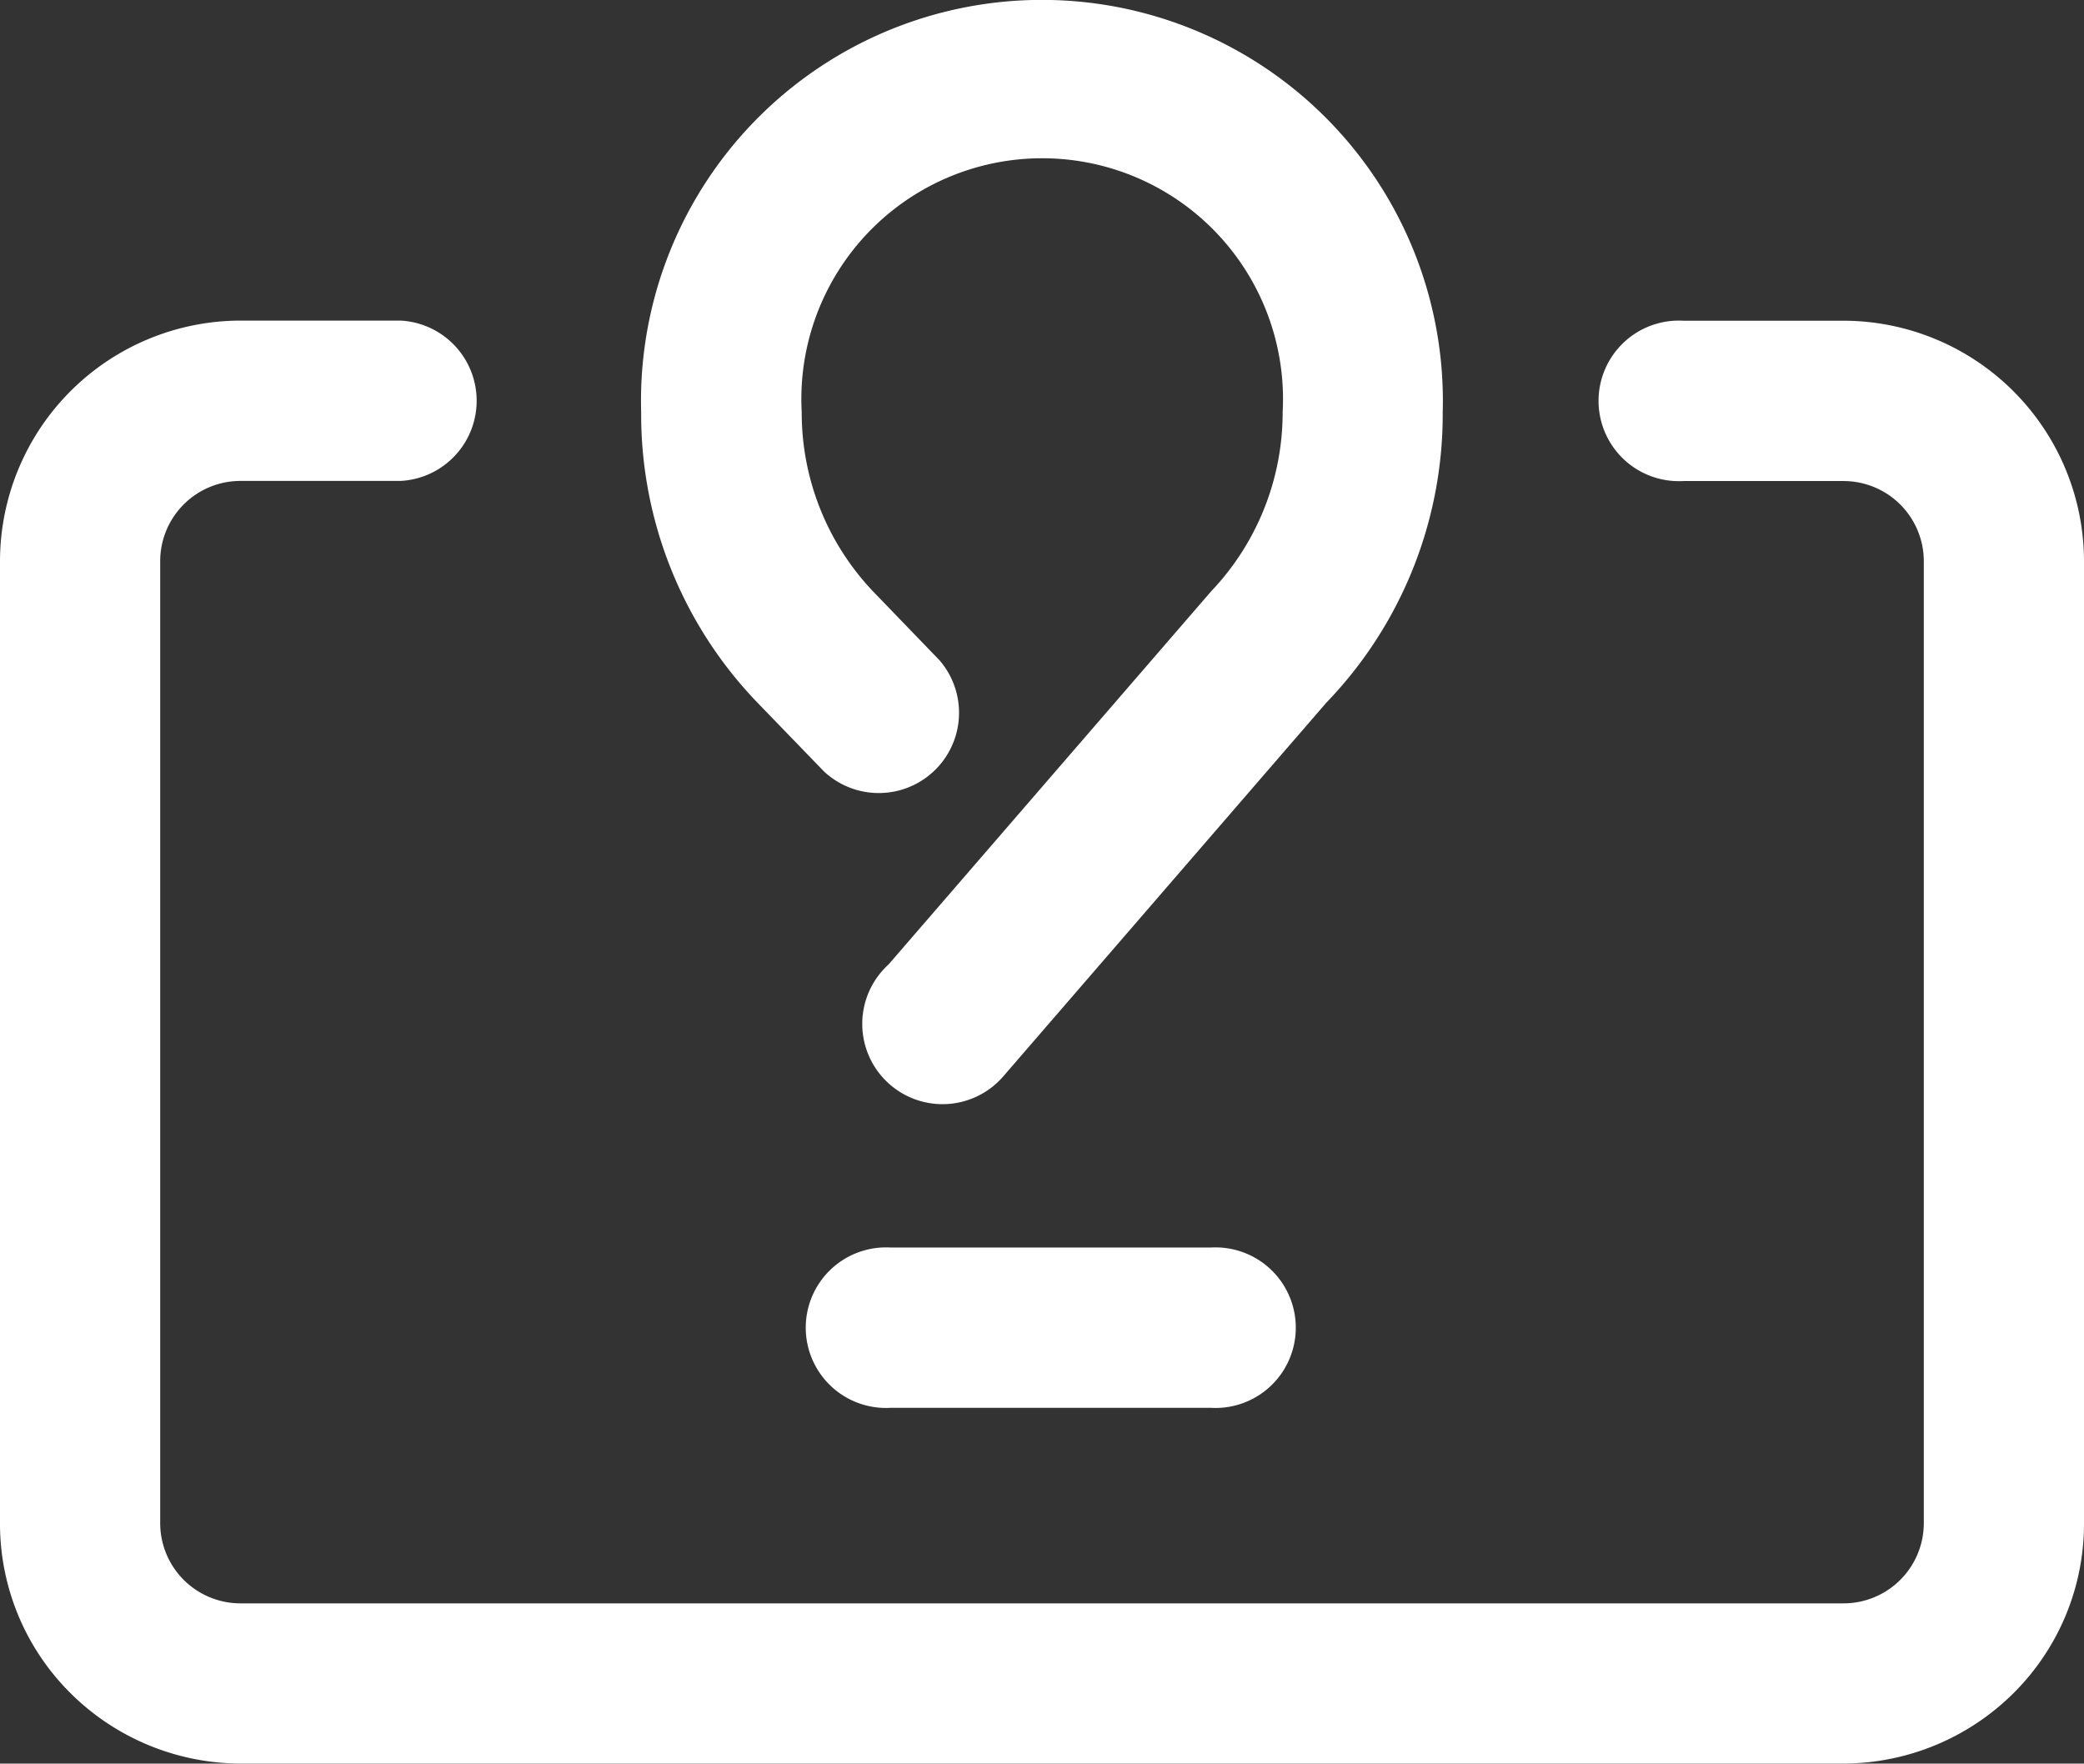 <svg xmlns="http://www.w3.org/2000/svg" width="51.921" height="43.936" viewBox="0 0 51.921 43.936">
  <rect x="0" y="0" width="51.921" height="43.936" fill="#333333" stroke="none"/>
  <g id="ic_geographical_regions" data-name="ic_geographical regions" transform="translate(-3 -4.999)">
    <path id="Path_7786" data-name="Path 7786" d="M48.93,9H44.936a2,2,0,1,0,0,3.994H48.93a2,2,0,0,1,2,2V38.954a2,2,0,0,1-2,2H8.991a2,2,0,0,1-2-2V14.991a2,2,0,0,1,2-2h3.994a2,2,0,0,0,0-3.994H8.991A6,6,0,0,0,3,14.991V38.954A5.951,5.951,0,0,0,4.755,43.19a6.031,6.031,0,0,0,4.236,1.755H48.93a6.031,6.031,0,0,0,4.236-1.755,5.951,5.951,0,0,0,1.755-4.236V14.991A6,6,0,0,0,48.93,9Z" transform="translate(0 3.989)" fill="#fff"/>
    <path id="Path_7787" data-name="Path 7787" d="M15.555,24.218a2,2,0,0,0,2.876-2.772l-1.655-1.715A6.462,6.462,0,0,1,15,15.27a6,6,0,1,1,11.982,0A6.462,6.462,0,0,1,25.2,19.731l-8.036,9.295A2,2,0,1,0,20.034,31.8l8.036-9.295a10.35,10.35,0,0,0,2.9-7.237,9.989,9.989,0,1,0-19.97,0,10.352,10.352,0,0,0,2.9,7.239Zm1.655,11.86a2,2,0,1,0,0,3.994H25.2a2,2,0,1,0,0-3.994Z" transform="translate(7.974 0)" fill="#fff"/>
  </g>
</svg>
